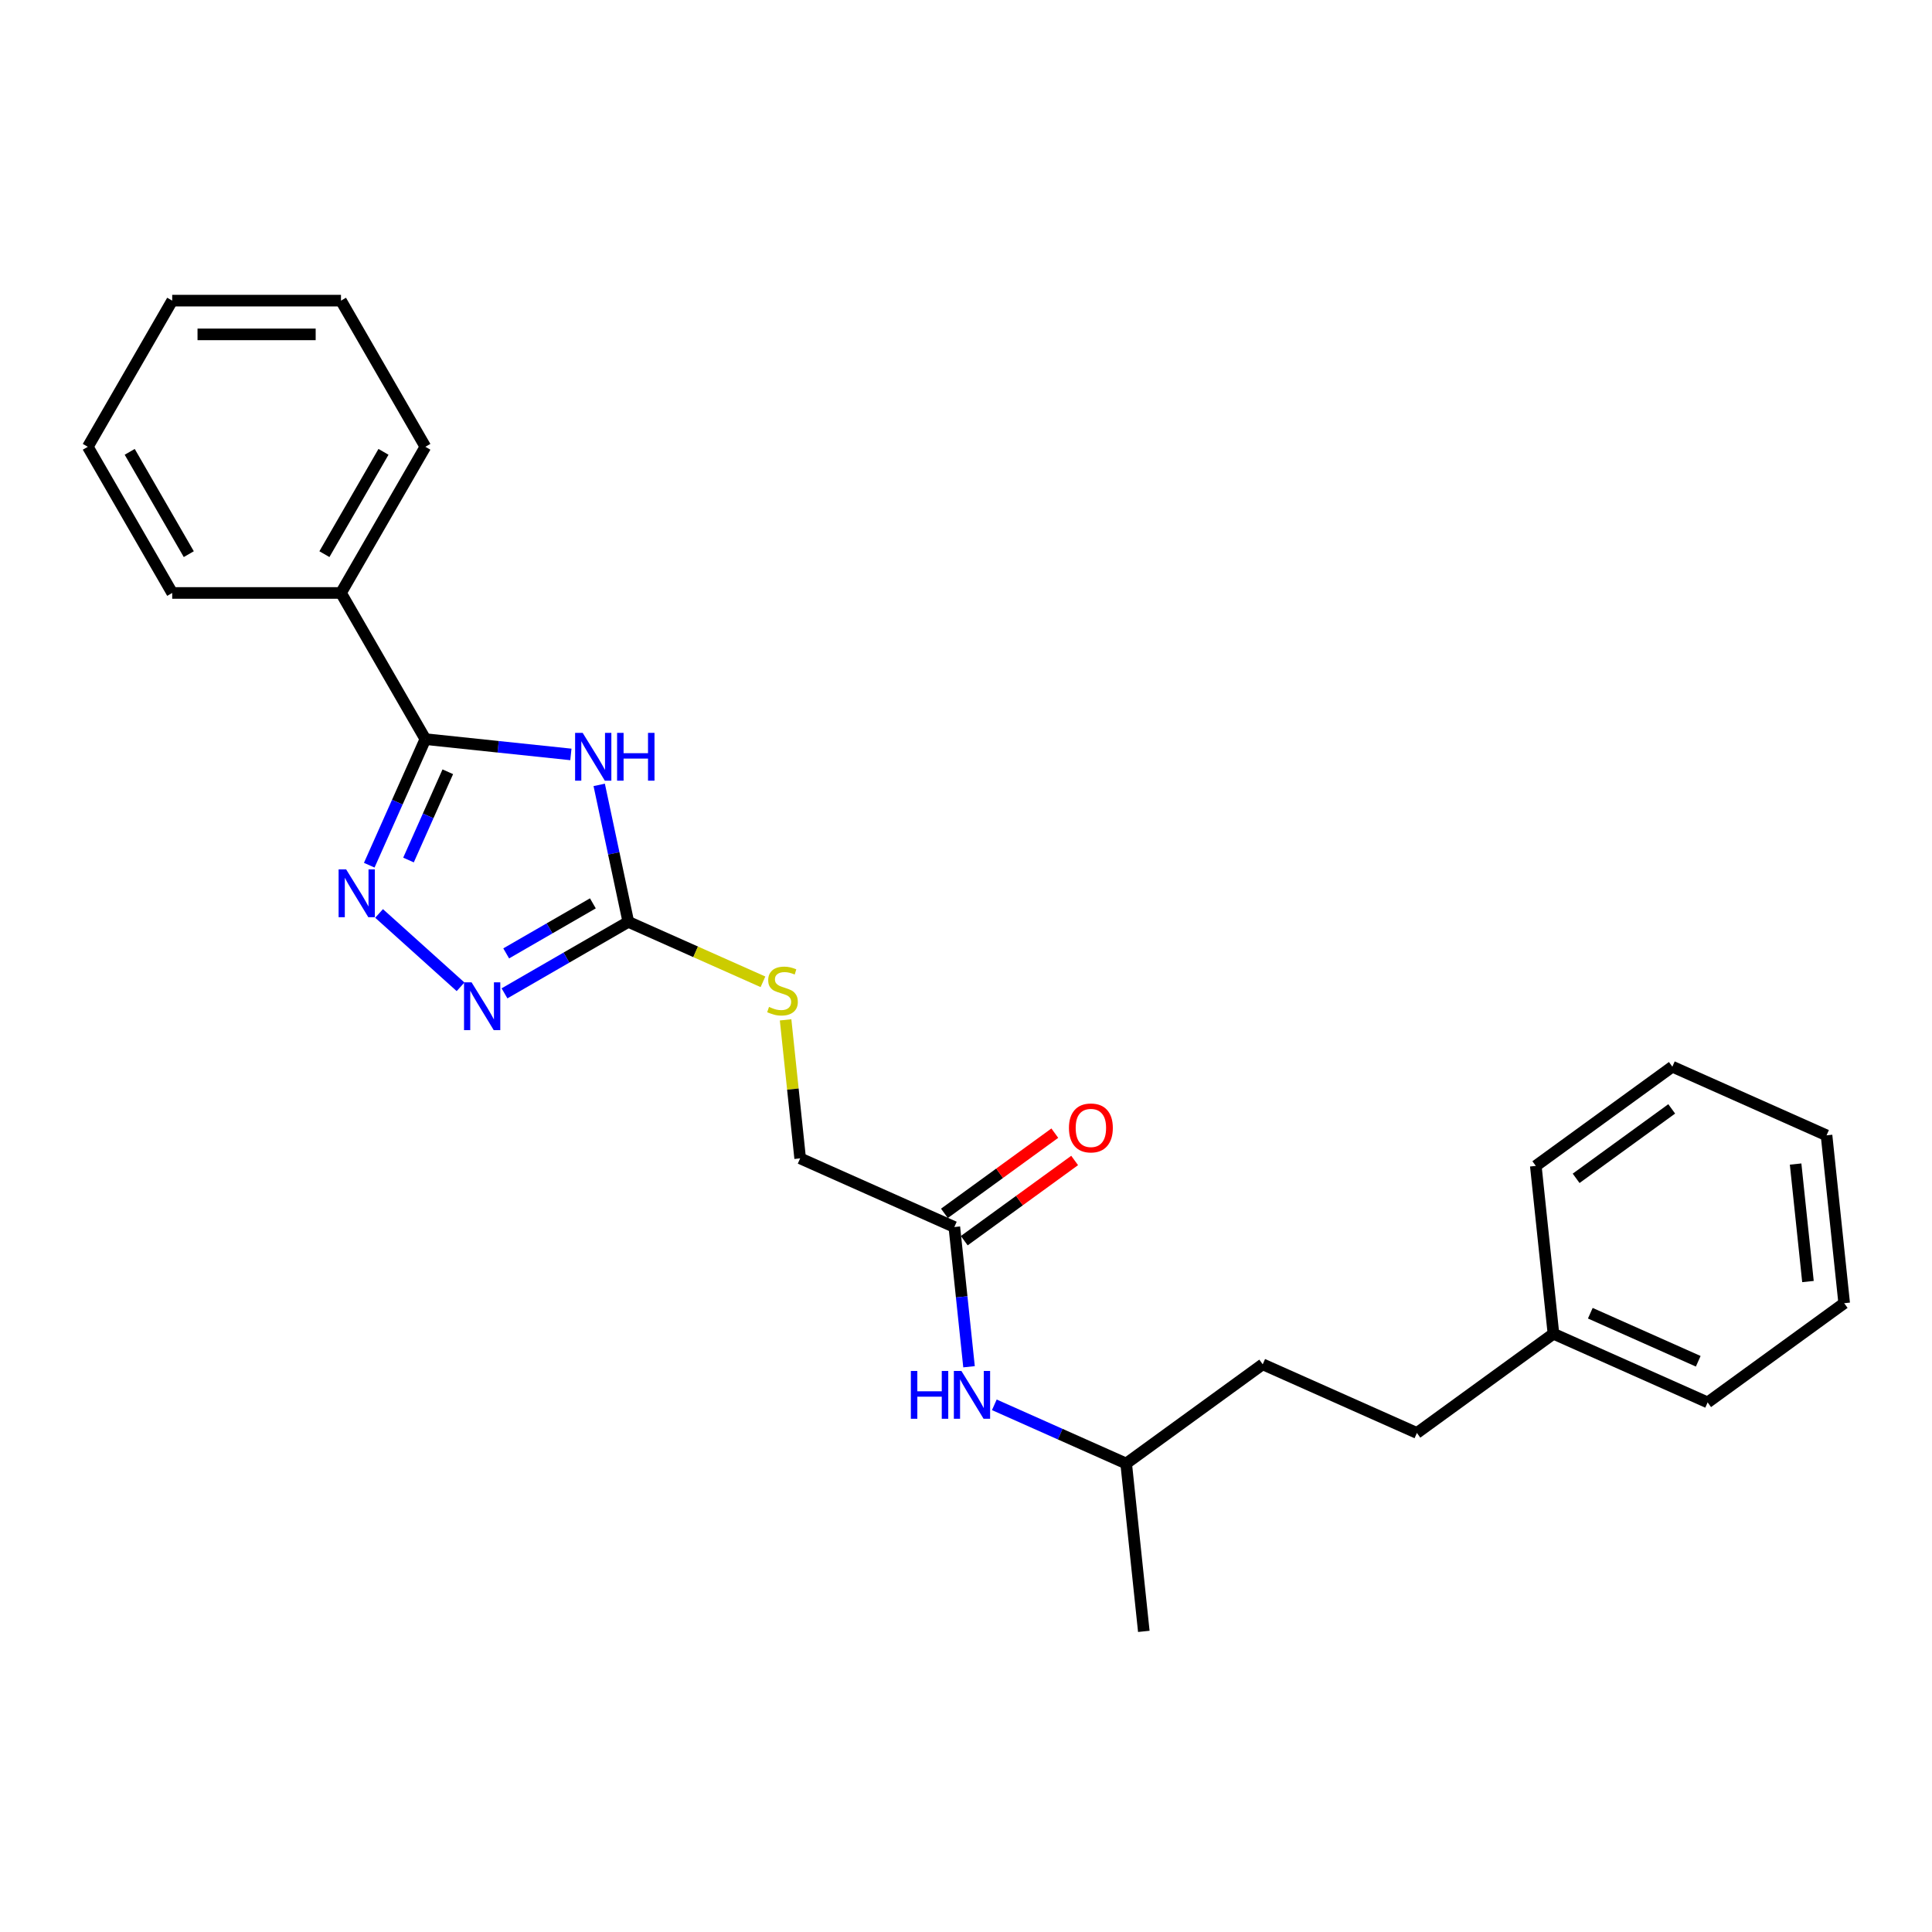 <?xml version='1.0' encoding='iso-8859-1'?>
<svg version='1.1' baseProfile='full'
              xmlns='http://www.w3.org/2000/svg'
                      xmlns:rdkit='http://www.rdkit.org/xml'
                      xmlns:xlink='http://www.w3.org/1999/xlink'
                  xml:space='preserve'
width='1000px' height='1000px' viewBox='0 0 1000 1000'>
<!-- END OF HEADER -->
<rect style='opacity:1.0;fill:#FFFFFF;stroke:none' width='1000' height='1000' x='0' y='0'> </rect>
<path class='bond-0' d='M 295.489,390.488 L 257.832,386.53' style='fill:none;fill-rule:evenodd;stroke:#0000FF;stroke-width:6px;stroke-linecap:butt;stroke-linejoin:miter;stroke-opacity:1' />
<path class='bond-0' d='M 257.832,386.53 L 220.174,382.572' style='fill:none;fill-rule:evenodd;stroke:#000000;stroke-width:6px;stroke-linecap:butt;stroke-linejoin:miter;stroke-opacity:1' />
<path class='bond-2' d='M 310.149,406.258 L 317.684,441.706' style='fill:none;fill-rule:evenodd;stroke:#0000FF;stroke-width:6px;stroke-linecap:butt;stroke-linejoin:miter;stroke-opacity:1' />
<path class='bond-2' d='M 317.684,441.706 L 325.219,477.154' style='fill:none;fill-rule:evenodd;stroke:#000000;stroke-width:6px;stroke-linecap:butt;stroke-linejoin:miter;stroke-opacity:1' />
<path class='bond-1' d='M 220.174,382.572 L 205.648,415.198' style='fill:none;fill-rule:evenodd;stroke:#000000;stroke-width:6px;stroke-linecap:butt;stroke-linejoin:miter;stroke-opacity:1' />
<path class='bond-1' d='M 205.648,415.198 L 191.122,447.825' style='fill:none;fill-rule:evenodd;stroke:#0000FF;stroke-width:6px;stroke-linecap:butt;stroke-linejoin:miter;stroke-opacity:1' />
<path class='bond-1' d='M 231.778,399.466 L 221.61,422.305' style='fill:none;fill-rule:evenodd;stroke:#000000;stroke-width:6px;stroke-linecap:butt;stroke-linejoin:miter;stroke-opacity:1' />
<path class='bond-1' d='M 221.61,422.305 L 211.441,445.143' style='fill:none;fill-rule:evenodd;stroke:#0000FF;stroke-width:6px;stroke-linecap:butt;stroke-linejoin:miter;stroke-opacity:1' />
<path class='bond-7' d='M 220.174,382.572 L 176.494,306.916' style='fill:none;fill-rule:evenodd;stroke:#000000;stroke-width:6px;stroke-linecap:butt;stroke-linejoin:miter;stroke-opacity:1' />
<path class='bond-25' d='M 196.208,472.794 L 238.386,510.77' style='fill:none;fill-rule:evenodd;stroke:#0000FF;stroke-width:6px;stroke-linecap:butt;stroke-linejoin:miter;stroke-opacity:1' />
<path class='bond-3' d='M 325.219,477.154 L 293.174,495.655' style='fill:none;fill-rule:evenodd;stroke:#000000;stroke-width:6px;stroke-linecap:butt;stroke-linejoin:miter;stroke-opacity:1' />
<path class='bond-3' d='M 293.174,495.655 L 261.129,514.156' style='fill:none;fill-rule:evenodd;stroke:#0000FF;stroke-width:6px;stroke-linecap:butt;stroke-linejoin:miter;stroke-opacity:1' />
<path class='bond-3' d='M 306.87,467.573 L 284.438,480.524' style='fill:none;fill-rule:evenodd;stroke:#000000;stroke-width:6px;stroke-linecap:butt;stroke-linejoin:miter;stroke-opacity:1' />
<path class='bond-3' d='M 284.438,480.524 L 262.007,493.475' style='fill:none;fill-rule:evenodd;stroke:#0000FF;stroke-width:6px;stroke-linecap:butt;stroke-linejoin:miter;stroke-opacity:1' />
<path class='bond-5' d='M 325.219,477.154 L 360.064,492.669' style='fill:none;fill-rule:evenodd;stroke:#000000;stroke-width:6px;stroke-linecap:butt;stroke-linejoin:miter;stroke-opacity:1' />
<path class='bond-5' d='M 360.064,492.669 L 394.91,508.183' style='fill:none;fill-rule:evenodd;stroke:#CCCC00;stroke-width:6px;stroke-linecap:butt;stroke-linejoin:miter;stroke-opacity:1' />
<path class='bond-4' d='M 493.965,635.101 L 414.158,599.568' style='fill:none;fill-rule:evenodd;stroke:#000000;stroke-width:6px;stroke-linecap:butt;stroke-linejoin:miter;stroke-opacity:1' />
<path class='bond-6' d='M 493.965,635.101 L 497.766,671.264' style='fill:none;fill-rule:evenodd;stroke:#000000;stroke-width:6px;stroke-linecap:butt;stroke-linejoin:miter;stroke-opacity:1' />
<path class='bond-6' d='M 497.766,671.264 L 501.567,707.428' style='fill:none;fill-rule:evenodd;stroke:#0000FF;stroke-width:6px;stroke-linecap:butt;stroke-linejoin:miter;stroke-opacity:1' />
<path class='bond-8' d='M 499.1,642.168 L 527.667,621.413' style='fill:none;fill-rule:evenodd;stroke:#000000;stroke-width:6px;stroke-linecap:butt;stroke-linejoin:miter;stroke-opacity:1' />
<path class='bond-8' d='M 527.667,621.413 L 556.235,600.657' style='fill:none;fill-rule:evenodd;stroke:#FF0000;stroke-width:6px;stroke-linecap:butt;stroke-linejoin:miter;stroke-opacity:1' />
<path class='bond-8' d='M 488.83,628.033 L 517.398,607.278' style='fill:none;fill-rule:evenodd;stroke:#000000;stroke-width:6px;stroke-linecap:butt;stroke-linejoin:miter;stroke-opacity:1' />
<path class='bond-8' d='M 517.398,607.278 L 545.965,586.522' style='fill:none;fill-rule:evenodd;stroke:#FF0000;stroke-width:6px;stroke-linecap:butt;stroke-linejoin:miter;stroke-opacity:1' />
<path class='bond-9' d='M 406.622,527.87 L 410.39,563.719' style='fill:none;fill-rule:evenodd;stroke:#CCCC00;stroke-width:6px;stroke-linecap:butt;stroke-linejoin:miter;stroke-opacity:1' />
<path class='bond-9' d='M 410.39,563.719 L 414.158,599.568' style='fill:none;fill-rule:evenodd;stroke:#000000;stroke-width:6px;stroke-linecap:butt;stroke-linejoin:miter;stroke-opacity:1' />
<path class='bond-13' d='M 514.663,727.132 L 548.784,742.323' style='fill:none;fill-rule:evenodd;stroke:#0000FF;stroke-width:6px;stroke-linecap:butt;stroke-linejoin:miter;stroke-opacity:1' />
<path class='bond-13' d='M 548.784,742.323 L 582.904,757.515' style='fill:none;fill-rule:evenodd;stroke:#000000;stroke-width:6px;stroke-linecap:butt;stroke-linejoin:miter;stroke-opacity:1' />
<path class='bond-14' d='M 176.494,306.916 L 220.174,231.26' style='fill:none;fill-rule:evenodd;stroke:#000000;stroke-width:6px;stroke-linecap:butt;stroke-linejoin:miter;stroke-opacity:1' />
<path class='bond-14' d='M 167.915,286.832 L 198.491,233.872' style='fill:none;fill-rule:evenodd;stroke:#000000;stroke-width:6px;stroke-linecap:butt;stroke-linejoin:miter;stroke-opacity:1' />
<path class='bond-15' d='M 176.494,306.916 L 89.135,306.916' style='fill:none;fill-rule:evenodd;stroke:#000000;stroke-width:6px;stroke-linecap:butt;stroke-linejoin:miter;stroke-opacity:1' />
<path class='bond-10' d='M 733.387,741.698 L 653.58,706.166' style='fill:none;fill-rule:evenodd;stroke:#000000;stroke-width:6px;stroke-linecap:butt;stroke-linejoin:miter;stroke-opacity:1' />
<path class='bond-11' d='M 733.387,741.698 L 804.063,690.349' style='fill:none;fill-rule:evenodd;stroke:#000000;stroke-width:6px;stroke-linecap:butt;stroke-linejoin:miter;stroke-opacity:1' />
<path class='bond-16' d='M 804.063,690.349 L 883.87,725.882' style='fill:none;fill-rule:evenodd;stroke:#000000;stroke-width:6px;stroke-linecap:butt;stroke-linejoin:miter;stroke-opacity:1' />
<path class='bond-16' d='M 823.14,679.718 L 879.005,704.59' style='fill:none;fill-rule:evenodd;stroke:#000000;stroke-width:6px;stroke-linecap:butt;stroke-linejoin:miter;stroke-opacity:1' />
<path class='bond-17' d='M 804.063,690.349 L 794.931,603.468' style='fill:none;fill-rule:evenodd;stroke:#000000;stroke-width:6px;stroke-linecap:butt;stroke-linejoin:miter;stroke-opacity:1' />
<path class='bond-12' d='M 653.58,706.166 L 582.904,757.515' style='fill:none;fill-rule:evenodd;stroke:#000000;stroke-width:6px;stroke-linecap:butt;stroke-linejoin:miter;stroke-opacity:1' />
<path class='bond-18' d='M 582.904,757.515 L 592.036,844.396' style='fill:none;fill-rule:evenodd;stroke:#000000;stroke-width:6px;stroke-linecap:butt;stroke-linejoin:miter;stroke-opacity:1' />
<path class='bond-19' d='M 220.174,231.26 L 176.494,155.604' style='fill:none;fill-rule:evenodd;stroke:#000000;stroke-width:6px;stroke-linecap:butt;stroke-linejoin:miter;stroke-opacity:1' />
<path class='bond-20' d='M 89.135,306.916 L 45.455,231.26' style='fill:none;fill-rule:evenodd;stroke:#000000;stroke-width:6px;stroke-linecap:butt;stroke-linejoin:miter;stroke-opacity:1' />
<path class='bond-20' d='M 97.714,286.832 L 67.138,233.872' style='fill:none;fill-rule:evenodd;stroke:#000000;stroke-width:6px;stroke-linecap:butt;stroke-linejoin:miter;stroke-opacity:1' />
<path class='bond-22' d='M 883.87,725.882 L 954.545,674.533' style='fill:none;fill-rule:evenodd;stroke:#000000;stroke-width:6px;stroke-linecap:butt;stroke-linejoin:miter;stroke-opacity:1' />
<path class='bond-21' d='M 794.931,603.468 L 865.607,552.119' style='fill:none;fill-rule:evenodd;stroke:#000000;stroke-width:6px;stroke-linecap:butt;stroke-linejoin:miter;stroke-opacity:1' />
<path class='bond-21' d='M 815.802,609.901 L 865.275,573.956' style='fill:none;fill-rule:evenodd;stroke:#000000;stroke-width:6px;stroke-linecap:butt;stroke-linejoin:miter;stroke-opacity:1' />
<path class='bond-26' d='M 176.494,155.604 L 89.135,155.604' style='fill:none;fill-rule:evenodd;stroke:#000000;stroke-width:6px;stroke-linecap:butt;stroke-linejoin:miter;stroke-opacity:1' />
<path class='bond-26' d='M 163.39,173.076 L 102.238,173.076' style='fill:none;fill-rule:evenodd;stroke:#000000;stroke-width:6px;stroke-linecap:butt;stroke-linejoin:miter;stroke-opacity:1' />
<path class='bond-23' d='M 45.455,231.26 L 89.135,155.604' style='fill:none;fill-rule:evenodd;stroke:#000000;stroke-width:6px;stroke-linecap:butt;stroke-linejoin:miter;stroke-opacity:1' />
<path class='bond-24' d='M 865.607,552.119 L 945.414,587.652' style='fill:none;fill-rule:evenodd;stroke:#000000;stroke-width:6px;stroke-linecap:butt;stroke-linejoin:miter;stroke-opacity:1' />
<path class='bond-27' d='M 954.545,674.533 L 945.414,587.652' style='fill:none;fill-rule:evenodd;stroke:#000000;stroke-width:6px;stroke-linecap:butt;stroke-linejoin:miter;stroke-opacity:1' />
<path class='bond-27' d='M 935.799,663.327 L 929.407,602.51' style='fill:none;fill-rule:evenodd;stroke:#000000;stroke-width:6px;stroke-linecap:butt;stroke-linejoin:miter;stroke-opacity:1' />
<path  class='atom-0' d='M 301.587 379.333
L 309.694 392.437
Q 310.498 393.73, 311.791 396.071
Q 313.084 398.413, 313.153 398.552
L 313.153 379.333
L 316.438 379.333
L 316.438 404.074
L 313.049 404.074
L 304.348 389.747
Q 303.334 388.069, 302.251 386.147
Q 301.203 384.225, 300.888 383.631
L 300.888 404.074
L 297.673 404.074
L 297.673 379.333
L 301.587 379.333
' fill='#0000FF'/>
<path  class='atom-0' d='M 319.408 379.333
L 322.763 379.333
L 322.763 389.851
L 335.413 389.851
L 335.413 379.333
L 338.767 379.333
L 338.767 404.074
L 335.413 404.074
L 335.413 392.647
L 322.763 392.647
L 322.763 404.074
L 319.408 404.074
L 319.408 379.333
' fill='#0000FF'/>
<path  class='atom-2' d='M 179.173 450.009
L 187.28 463.113
Q 188.084 464.406, 189.377 466.747
Q 190.67 469.088, 190.74 469.228
L 190.74 450.009
L 194.024 450.009
L 194.024 474.749
L 190.635 474.749
L 181.934 460.422
Q 180.92 458.745, 179.837 456.823
Q 178.789 454.901, 178.474 454.307
L 178.474 474.749
L 175.259 474.749
L 175.259 450.009
L 179.173 450.009
' fill='#0000FF'/>
<path  class='atom-4' d='M 244.094 508.464
L 252.201 521.568
Q 253.005 522.861, 254.298 525.202
Q 255.591 527.544, 255.661 527.683
L 255.661 508.464
L 258.945 508.464
L 258.945 533.204
L 255.556 533.204
L 246.855 518.877
Q 245.841 517.2, 244.758 515.278
Q 243.71 513.356, 243.395 512.762
L 243.395 533.204
L 240.181 533.204
L 240.181 508.464
L 244.094 508.464
' fill='#0000FF'/>
<path  class='atom-6' d='M 398.037 521.178
Q 398.317 521.283, 399.47 521.772
Q 400.623 522.261, 401.881 522.576
Q 403.174 522.856, 404.432 522.856
Q 406.773 522.856, 408.136 521.737
Q 409.499 520.584, 409.499 518.592
Q 409.499 517.23, 408.8 516.391
Q 408.136 515.552, 407.088 515.098
Q 406.04 514.644, 404.292 514.12
Q 402.091 513.456, 400.763 512.827
Q 399.47 512.198, 398.527 510.87
Q 397.618 509.542, 397.618 507.305
Q 397.618 504.195, 399.715 502.274
Q 401.846 500.352, 406.04 500.352
Q 408.905 500.352, 412.155 501.714
L 411.351 504.405
Q 408.381 503.182, 406.144 503.182
Q 403.733 503.182, 402.405 504.195
Q 401.078 505.174, 401.112 506.886
Q 401.112 508.214, 401.776 509.018
Q 402.475 509.821, 403.454 510.276
Q 404.467 510.73, 406.144 511.254
Q 408.381 511.953, 409.709 512.652
Q 411.037 513.351, 411.98 514.783
Q 412.958 516.181, 412.958 518.592
Q 412.958 522.017, 410.652 523.869
Q 408.381 525.686, 404.572 525.686
Q 402.37 525.686, 400.693 525.197
Q 399.051 524.743, 397.094 523.939
L 398.037 521.178
' fill='#CCCC00'/>
<path  class='atom-7' d='M 471.455 709.612
L 474.81 709.612
L 474.81 720.13
L 487.459 720.13
L 487.459 709.612
L 490.814 709.612
L 490.814 734.352
L 487.459 734.352
L 487.459 722.926
L 474.81 722.926
L 474.81 734.352
L 471.455 734.352
L 471.455 709.612
' fill='#0000FF'/>
<path  class='atom-7' d='M 497.628 709.612
L 505.735 722.716
Q 506.539 724.009, 507.832 726.35
Q 509.124 728.691, 509.194 728.831
L 509.194 709.612
L 512.479 709.612
L 512.479 734.352
L 509.09 734.352
L 500.388 720.025
Q 499.375 718.348, 498.292 716.426
Q 497.244 714.504, 496.929 713.91
L 496.929 734.352
L 493.714 734.352
L 493.714 709.612
L 497.628 709.612
' fill='#0000FF'/>
<path  class='atom-9' d='M 553.284 583.822
Q 553.284 577.881, 556.219 574.562
Q 559.155 571.242, 564.641 571.242
Q 570.127 571.242, 573.062 574.562
Q 575.998 577.881, 575.998 583.822
Q 575.998 589.832, 573.027 593.257
Q 570.057 596.646, 564.641 596.646
Q 559.189 596.646, 556.219 593.257
Q 553.284 589.867, 553.284 583.822
M 564.641 593.851
Q 568.415 593.851, 570.441 591.335
Q 572.503 588.784, 572.503 583.822
Q 572.503 578.964, 570.441 576.518
Q 568.415 574.037, 564.641 574.037
Q 560.867 574.037, 558.805 576.483
Q 556.778 578.93, 556.778 583.822
Q 556.778 588.819, 558.805 591.335
Q 560.867 593.851, 564.641 593.851
' fill='#FF0000'/>
</svg>
